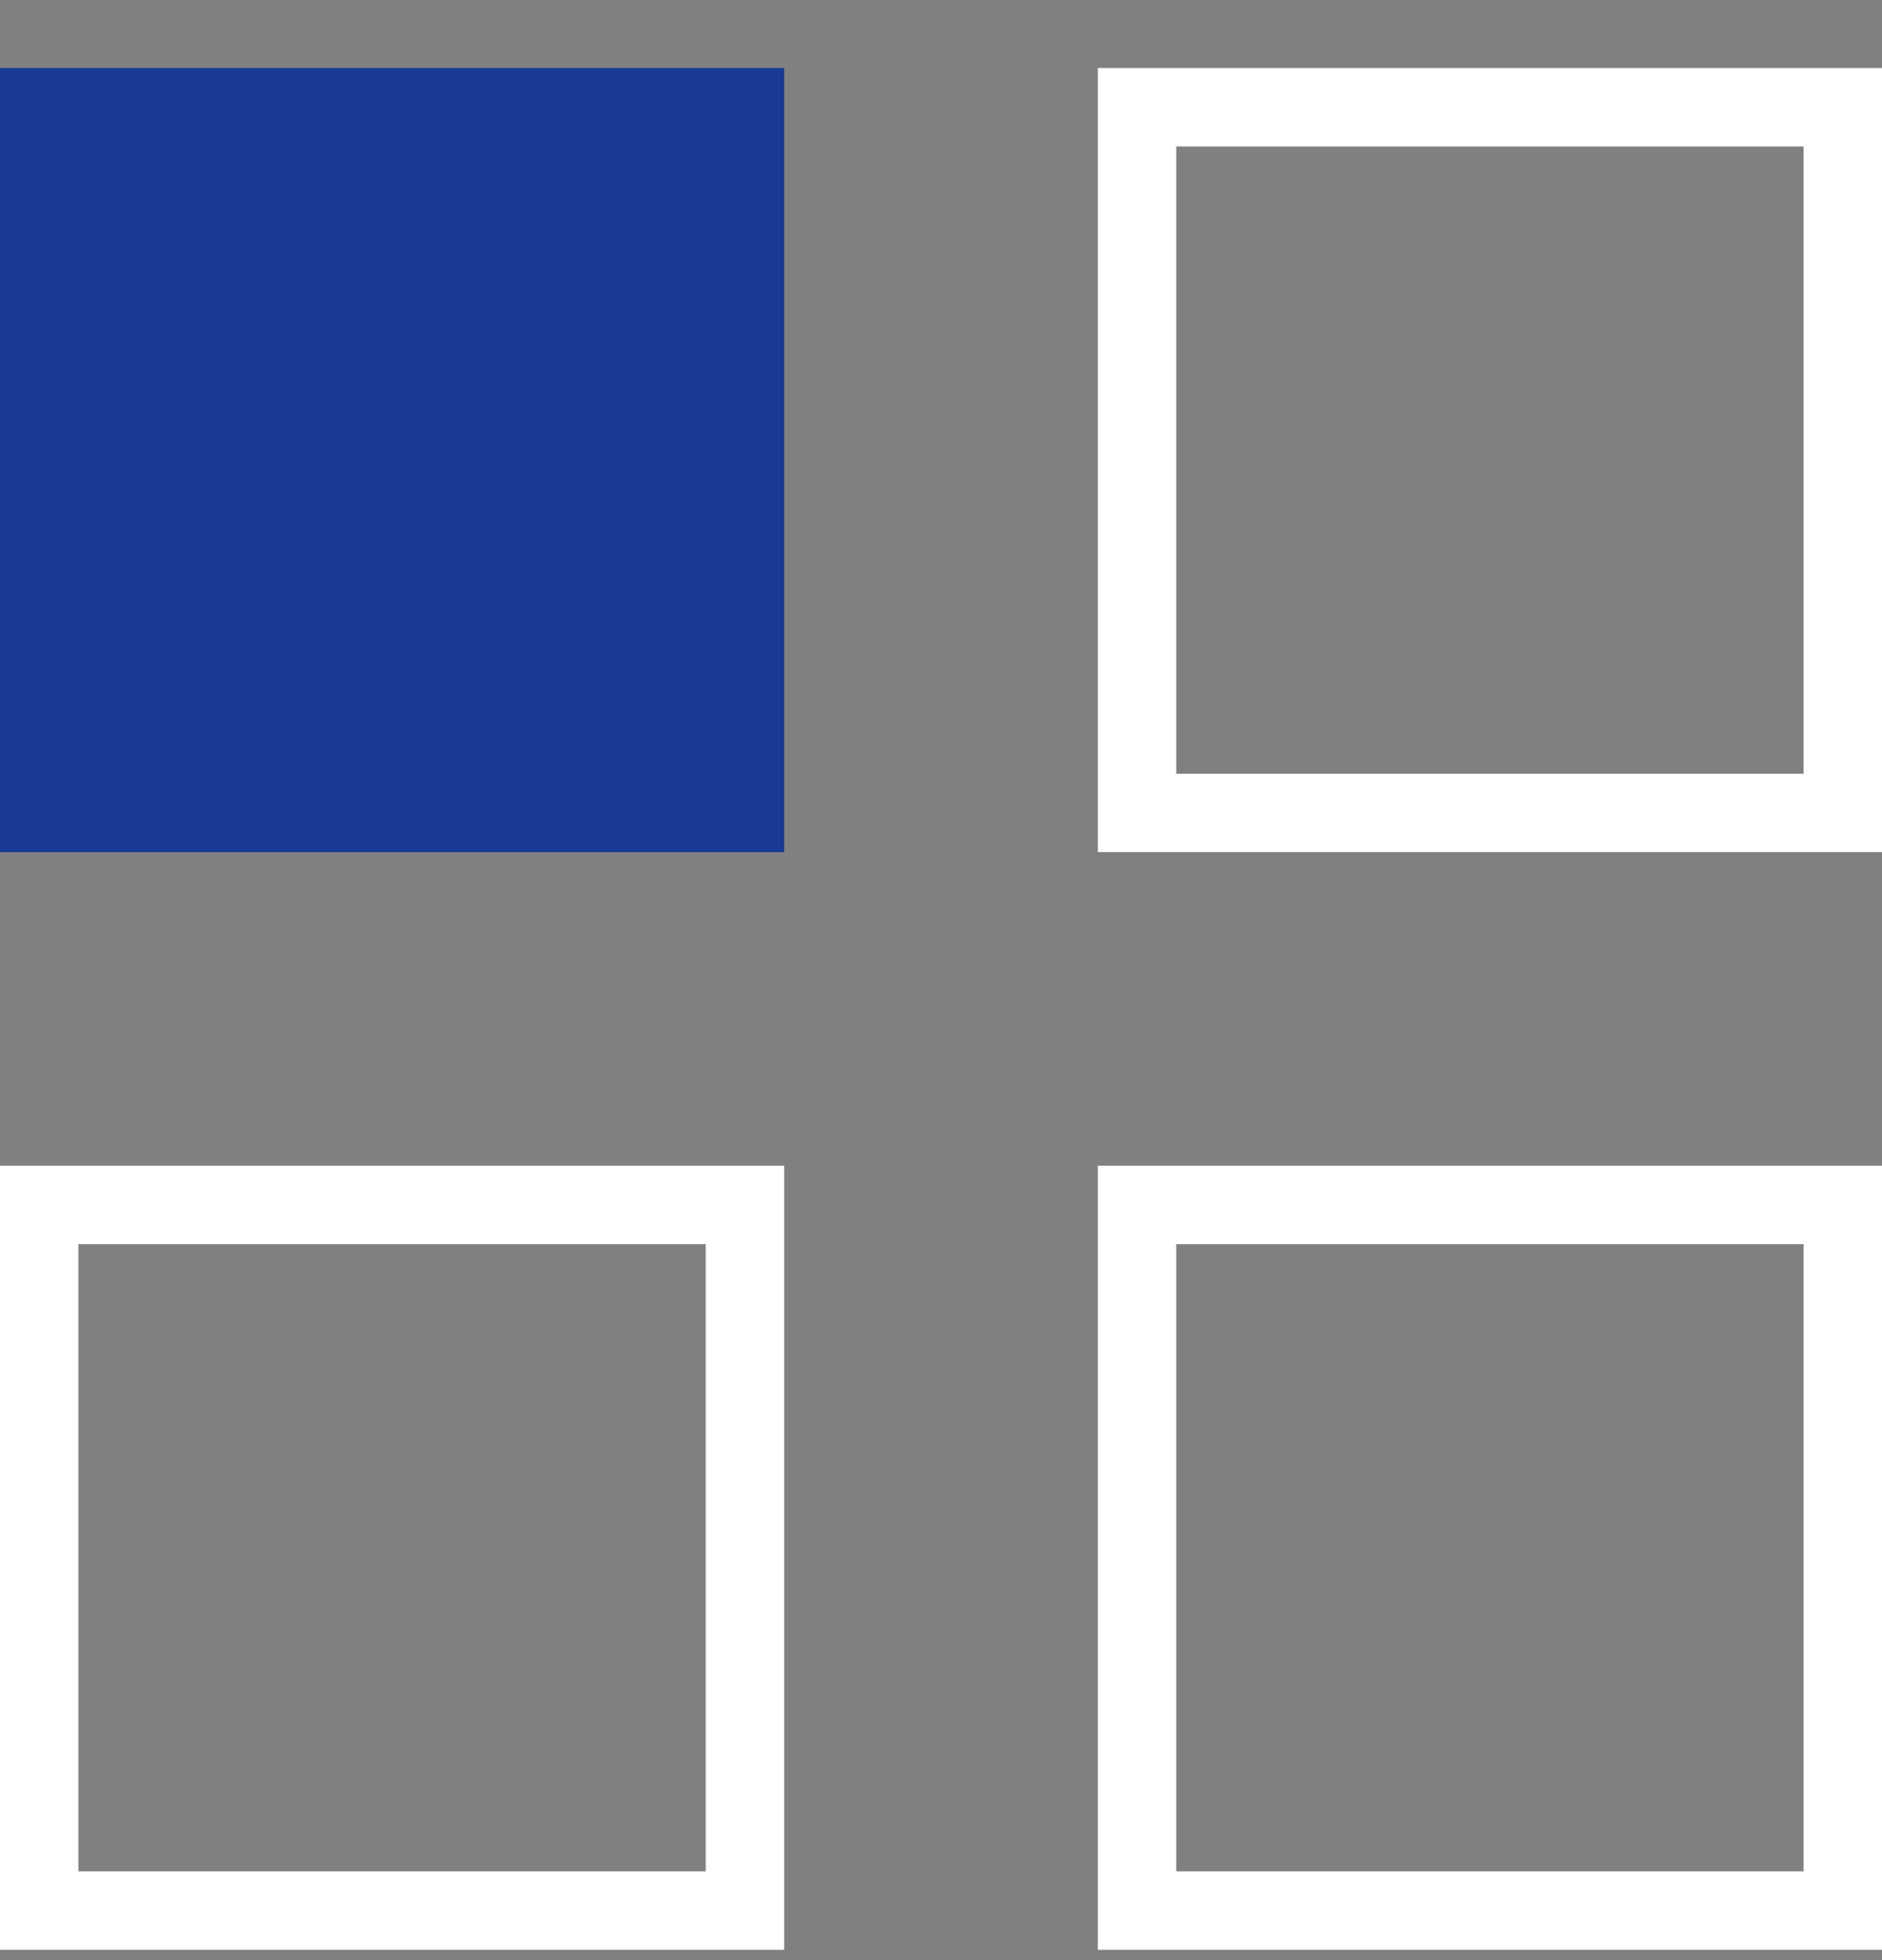 <?xml version="1.0" encoding="UTF-8"?> <svg xmlns="http://www.w3.org/2000/svg" width="24" height="25" viewBox="0 0 24 25" fill="none"><rect x="0" y="0" width="24" height="25" fill="#808080" stroke="none"/><rect y="0.868" width="10" height="10" fill="#183996"></rect><rect x="14.5" y="1.368" width="9" height="9" stroke="white"></rect><rect x="0.5" y="15.368" width="9" height="9" stroke="white"></rect><rect x="14.5" y="15.368" width="9" height="9" stroke="white"></rect></svg> 